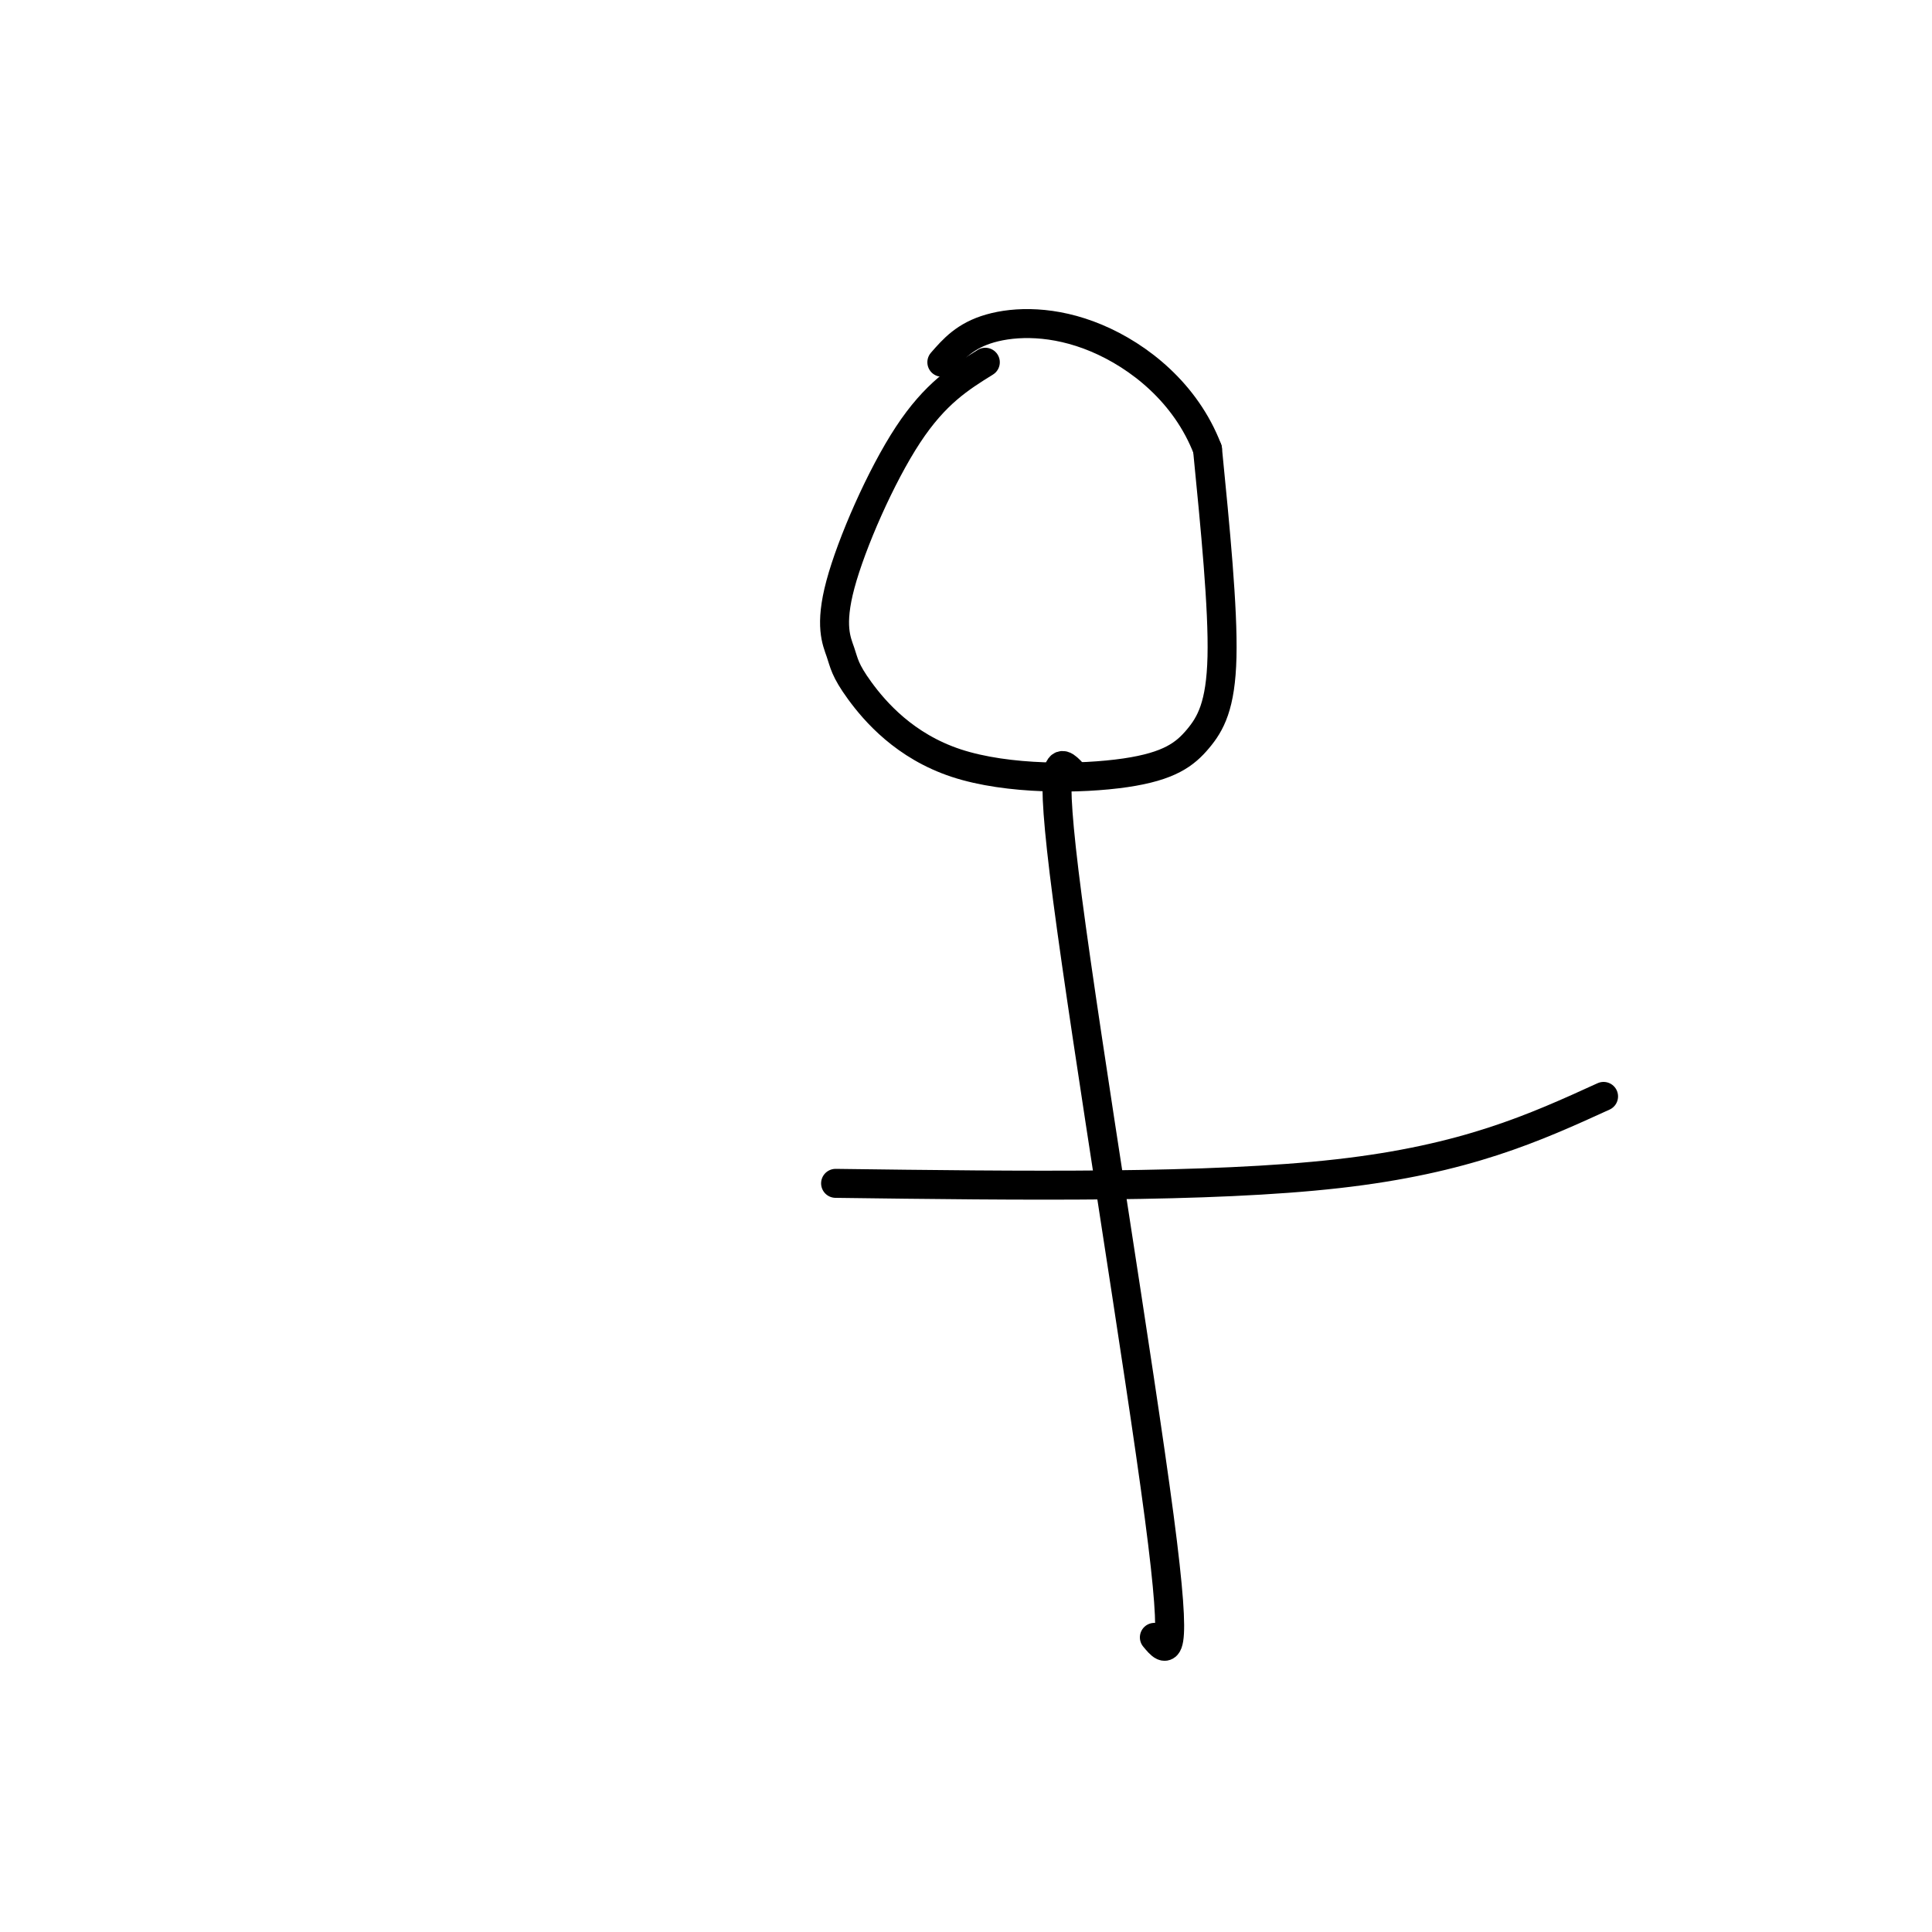 <svg viewBox='0 0 400 400' version='1.1' xmlns='http://www.w3.org/2000/svg' xmlns:xlink='http://www.w3.org/1999/xlink'><g fill='none' stroke='#000000' stroke-width='6' stroke-linecap='round' stroke-linejoin='round'><path d='M204,75c-5.184,3.220 -10.368,6.439 -16,15c-5.632,8.561 -11.711,22.463 -14,31c-2.289,8.537 -0.789,11.709 0,14c0.789,2.291 0.866,3.700 4,8c3.134,4.300 9.326,11.489 20,15c10.674,3.511 25.830,3.343 35,2c9.170,-1.343 12.353,-3.862 15,-7c2.647,-3.138 4.756,-6.897 5,-17c0.244,-10.103 -1.378,-26.552 -3,-43'/><path d='M250,93c-4.476,-11.655 -14.167,-19.292 -23,-23c-8.833,-3.708 -16.810,-3.488 -22,-2c-5.190,1.488 -7.595,4.244 -10,7'/><path d='M222,160c-2.556,-2.689 -5.111,-5.378 -1,26c4.111,31.378 14.889,96.822 19,128c4.111,31.178 1.556,28.089 -1,25'/><path d='M173,245c38.750,0.500 77.500,1.000 104,-2c26.500,-3.000 40.750,-9.500 55,-16'/></g>
</svg>